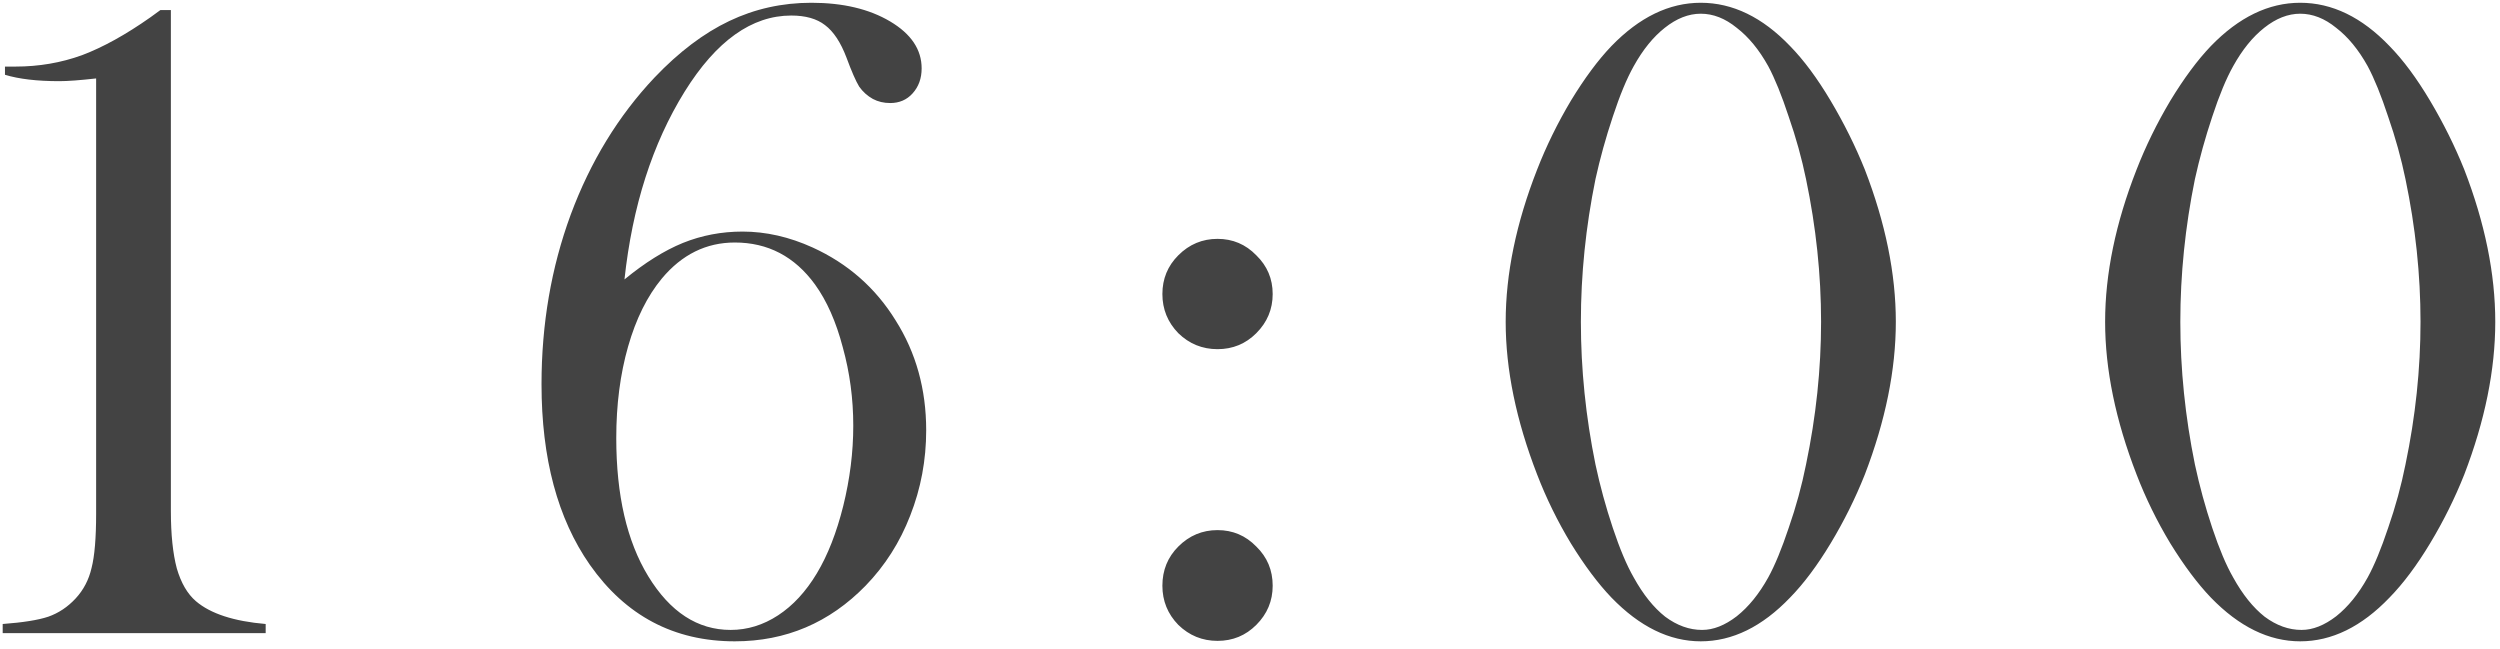 <?xml version="1.0" encoding="UTF-8"?> <svg xmlns="http://www.w3.org/2000/svg" width="308" height="80" viewBox="0 0 308 80" fill="none"><path d="M19.76 1.24H21.052V62.951C21.052 65.834 21.295 68.192 21.782 70.026C22.306 71.823 23.092 73.171 24.14 74.069C25.937 75.604 28.801 76.54 32.731 76.877V78H0.332V76.877C2.84 76.69 4.711 76.39 5.947 75.978C7.22 75.529 8.343 74.781 9.316 73.732C10.289 72.684 10.944 71.43 11.281 69.97C11.656 68.51 11.843 66.283 11.843 63.288V9.663C9.859 9.887 8.343 10 7.294 10C4.562 10 2.334 9.737 0.612 9.213V8.203H1.904C4.786 8.203 7.519 7.735 10.102 6.799C12.685 5.826 15.493 4.272 18.525 2.138L19.76 1.24ZM76.935 34.426C79.443 32.367 81.838 30.869 84.122 29.934C86.443 28.998 88.895 28.53 91.478 28.53C94.361 28.53 97.243 29.185 100.125 30.495C104.468 32.479 107.875 35.474 110.345 39.48C112.853 43.448 114.107 47.959 114.107 53.012C114.107 56.681 113.452 60.181 112.142 63.513C110.869 66.807 109.035 69.689 106.639 72.16C102.184 76.727 96.812 79.011 90.523 79.011C83.037 79.011 77.084 75.866 72.667 69.577C68.699 63.887 66.715 56.475 66.715 47.341C66.715 39.929 67.913 32.966 70.309 26.452C72.742 19.901 76.186 14.267 80.641 9.55C83.635 6.406 86.705 4.085 89.85 2.587C92.994 1.09 96.363 0.341 99.957 0.341C103.85 0.341 107.088 1.109 109.671 2.644C112.254 4.178 113.546 6.106 113.546 8.427C113.546 9.663 113.172 10.692 112.423 11.516C111.712 12.302 110.794 12.695 109.671 12.695C108.885 12.695 108.174 12.526 107.538 12.19C106.864 11.815 106.302 11.31 105.853 10.673C105.441 10 104.917 8.802 104.281 7.08C103.569 5.208 102.69 3.879 101.642 3.093C100.631 2.307 99.246 1.914 97.486 1.914C92.62 1.914 88.24 5.039 84.347 11.291C80.379 17.692 77.908 25.404 76.935 34.426ZM75.924 53.967C75.924 61.005 77.234 66.676 79.855 70.981C82.55 75.398 85.938 77.607 90.018 77.607C92.077 77.607 94.024 77.008 95.858 75.81C97.692 74.612 99.283 72.89 100.631 70.644C101.979 68.398 103.064 65.628 103.888 62.334C104.711 59.002 105.123 55.708 105.123 52.451C105.123 49.119 104.693 45.9 103.832 42.792C103.008 39.648 101.866 37.065 100.406 35.044C97.898 31.599 94.604 29.877 90.523 29.877C87.005 29.877 84.01 31.356 81.539 34.313C79.742 36.485 78.357 39.274 77.384 42.68C76.41 46.087 75.924 49.849 75.924 53.967ZM150 29.428C151.872 29.428 153.463 30.102 154.773 31.45C156.121 32.76 156.794 34.351 156.794 36.223C156.794 38.094 156.121 39.704 154.773 41.052C153.463 42.362 151.872 43.017 150 43.017C148.128 43.017 146.519 42.362 145.171 41.052C143.861 39.704 143.206 38.094 143.206 36.223C143.206 34.351 143.861 32.76 145.171 31.45C146.519 30.102 148.128 29.428 150 29.428ZM150 65.31C151.872 65.31 153.463 65.983 154.773 67.331C156.121 68.641 156.794 70.251 156.794 72.16C156.794 74.032 156.121 75.642 154.773 76.989C153.463 78.299 151.872 78.955 150 78.955C148.128 78.955 146.519 78.299 145.171 76.989C143.861 75.642 143.206 74.032 143.206 72.16C143.206 70.251 143.861 68.641 145.171 67.331C146.519 65.983 148.128 65.31 150 65.31ZM209.533 0.341C213.463 0.341 217.132 2.119 220.539 5.676C222.223 7.398 223.889 9.644 225.536 12.414C227.183 15.184 228.587 18.011 229.748 20.893C232.293 27.482 233.566 33.733 233.566 39.648C233.566 45.563 232.293 51.833 229.748 58.459C228.587 61.379 227.183 64.205 225.536 66.938C223.889 69.671 222.223 71.898 220.539 73.62C217.095 77.214 213.426 79.011 209.533 79.011C205.677 79.011 202.008 77.214 198.527 73.62C196.88 71.898 195.214 69.671 193.529 66.938C191.882 64.205 190.497 61.379 189.374 58.459C186.791 51.796 185.5 45.525 185.5 39.648C185.5 33.733 186.791 27.482 189.374 20.893C190.497 18.011 191.882 15.184 193.529 12.414C195.214 9.644 196.88 7.398 198.527 5.676C201.971 2.119 205.639 0.341 209.533 0.341ZM209.533 1.689C208.035 1.689 206.557 2.269 205.097 3.43C203.674 4.553 202.401 6.125 201.278 8.146C200.417 9.681 199.556 11.759 198.695 14.379C197.834 16.962 197.123 19.527 196.562 22.072C195.364 27.95 194.765 33.808 194.765 39.648C194.765 45.488 195.364 51.346 196.562 57.224C197.123 59.844 197.834 62.446 198.695 65.029C199.556 67.612 200.417 69.652 201.278 71.149C202.439 73.246 203.73 74.856 205.153 75.978C206.613 77.064 208.129 77.607 209.701 77.607C211.086 77.607 212.509 77.045 213.969 75.922C215.429 74.762 216.72 73.171 217.843 71.149C218.667 69.652 219.509 67.612 220.37 65.029C221.269 62.446 221.98 59.844 222.504 57.224C223.739 51.309 224.357 45.45 224.357 39.648C224.357 33.846 223.739 27.987 222.504 22.072C221.98 19.527 221.269 16.962 220.37 14.379C219.509 11.759 218.667 9.681 217.843 8.146C216.72 6.125 215.429 4.553 213.969 3.43C212.546 2.269 211.068 1.689 209.533 1.689ZM283.384 0.341C287.315 0.341 290.984 2.119 294.39 5.676C296.075 7.398 297.741 9.644 299.388 12.414C301.035 15.184 302.439 18.011 303.599 20.893C306.145 27.482 307.417 33.733 307.417 39.648C307.417 45.563 306.145 51.833 303.599 58.459C302.439 61.379 301.035 64.205 299.388 66.938C297.741 69.671 296.075 71.898 294.39 73.62C290.946 77.214 287.278 79.011 283.384 79.011C279.528 79.011 275.86 77.214 272.378 73.62C270.731 71.898 269.065 69.671 267.381 66.938C265.734 64.205 264.349 61.379 263.226 58.459C260.643 51.796 259.351 45.525 259.351 39.648C259.351 33.733 260.643 27.482 263.226 20.893C264.349 18.011 265.734 15.184 267.381 12.414C269.065 9.644 270.731 7.398 272.378 5.676C275.822 2.119 279.491 0.341 283.384 0.341ZM283.384 1.689C281.887 1.689 280.408 2.269 278.948 3.43C277.526 4.553 276.253 6.125 275.13 8.146C274.269 9.681 273.408 11.759 272.547 14.379C271.686 16.962 270.975 19.527 270.413 22.072C269.215 27.95 268.616 33.808 268.616 39.648C268.616 45.488 269.215 51.346 270.413 57.224C270.975 59.844 271.686 62.446 272.547 65.029C273.408 67.612 274.269 69.652 275.13 71.149C276.29 73.246 277.582 74.856 279.004 75.978C280.464 77.064 281.98 77.607 283.553 77.607C284.938 77.607 286.36 77.045 287.82 75.922C289.28 74.762 290.572 73.171 291.695 71.149C292.518 69.652 293.361 67.612 294.222 65.029C295.12 62.446 295.831 59.844 296.355 57.224C297.591 51.309 298.208 45.45 298.208 39.648C298.208 33.846 297.591 27.987 296.355 22.072C295.831 19.527 295.12 16.962 294.222 14.379C293.361 11.759 292.518 9.681 291.695 8.146C290.572 6.125 289.28 4.553 287.82 3.43C286.398 2.269 284.919 1.689 283.384 1.689Z" fill="#434343"></path></svg> 